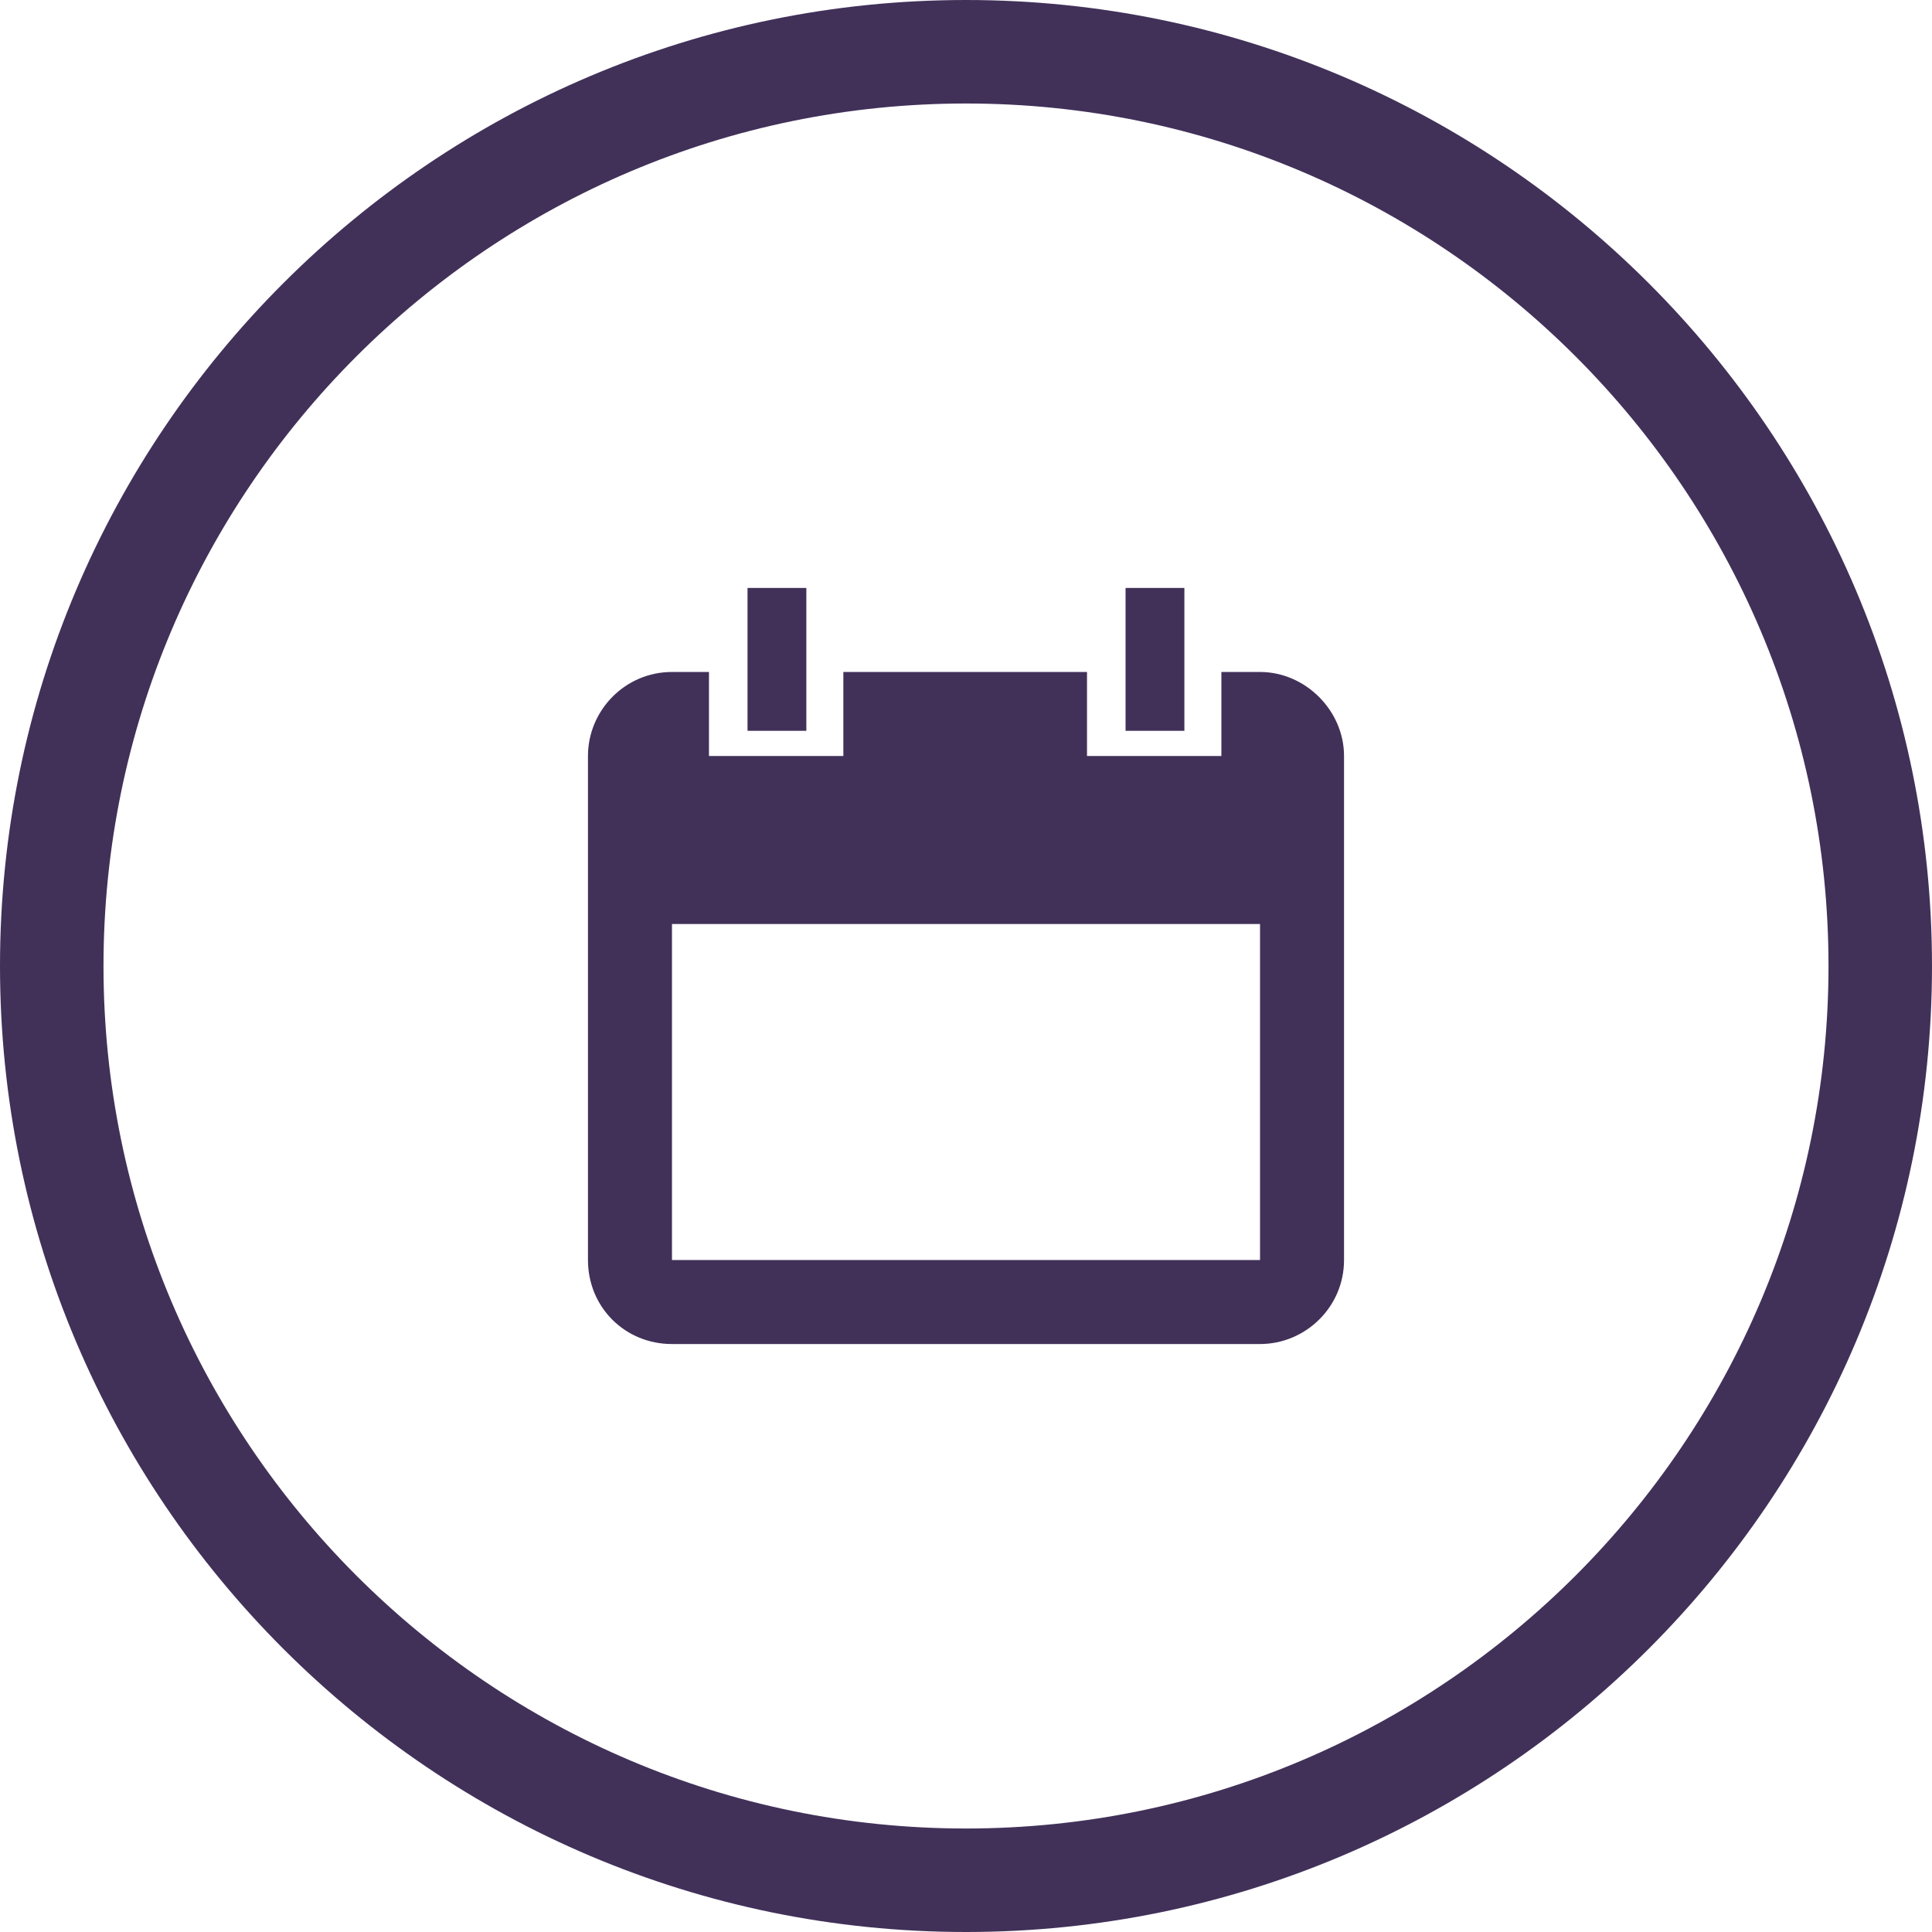 <svg xmlns="http://www.w3.org/2000/svg" id="Layer_2" data-name="Layer 2" viewBox="0 0 224 224"><defs><style>      .cls-1 {        fill: #413159;      }    </style></defs><g id="Layer_1-2" data-name="Layer 1"><g><path class="cls-1" d="M112,224C50.24,224,0,173.76,0,112S50.24,0,112,0s112,50.24,112,112-50.24,112-112,112ZM112,12C56.86,12,12,56.86,12,112s44.86,100,100,100,100-44.86,100-100S167.14,12,112,12Z"></path><path class="cls-1" d="M155.83,87.65v58.44c0,5.46-4.48,9.74-9.74,9.74h-68.18c-5.46,0-9.74-4.28-9.74-9.74v-58.44c0-5.26,4.28-9.74,9.74-9.74h4.29v9.74h15.58v-9.74h28.25v9.74h15.58v-9.74h4.48c5.26,0,9.74,4.48,9.74,9.74ZM146.09,107.13h-68.18v38.96h68.18v-38.96ZM93.49,84.73h-6.82v-16.56h6.82v16.56ZM137.32,84.73h-6.82v-16.56h6.82v16.56Z"></path></g></g></svg>